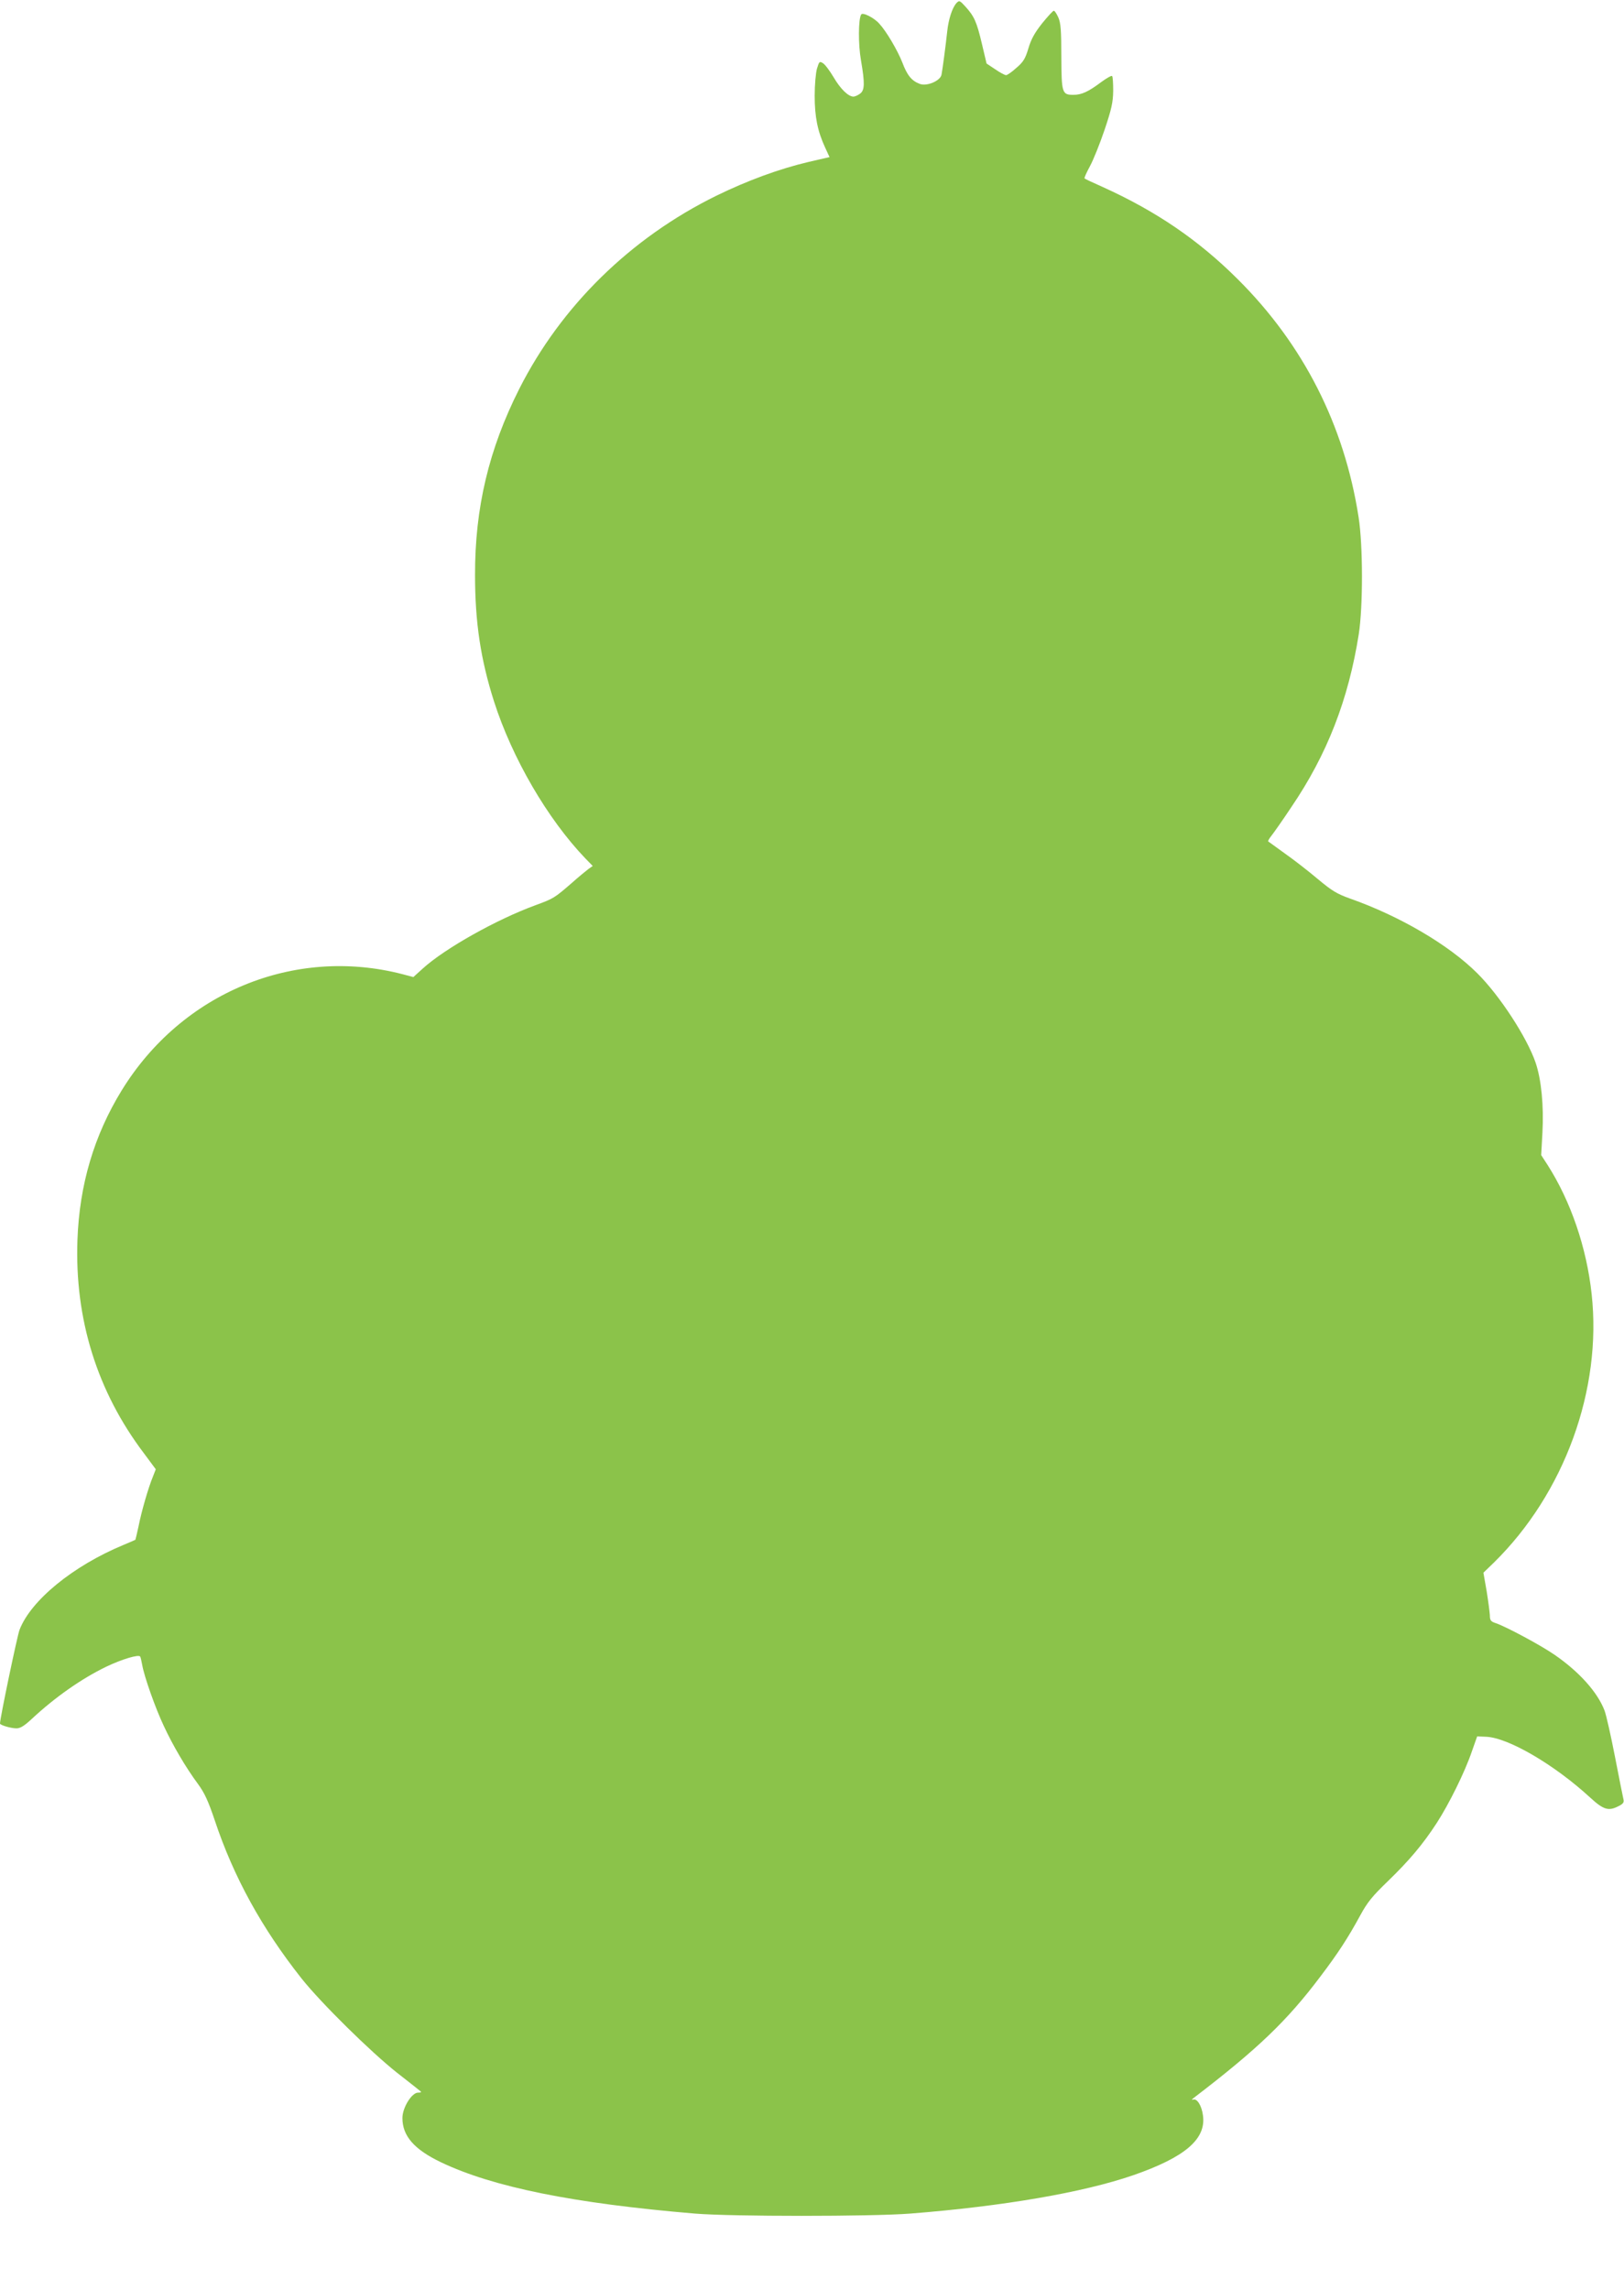 <?xml version="1.0" standalone="no"?>
<!DOCTYPE svg PUBLIC "-//W3C//DTD SVG 20010904//EN"
 "http://www.w3.org/TR/2001/REC-SVG-20010904/DTD/svg10.dtd">
<svg version="1.0" xmlns="http://www.w3.org/2000/svg"
 width="908pt" height="1280pt" viewBox="0 0 908 1280"
 preserveAspectRatio="xMidYMid meet">
<g transform="translate(0,1280) scale(0.1,-0.1)"
fill="#8bc34a" stroke="none">
<path d="M5347 12782 c-23 -26 -44 -90 -51 -158 -8 -74 -26 -212 -32 -242 -7
-34 -82 -66 -121 -51 -46 17 -71 48 -98 120 -27 68 -89 174 -129 217 -29 33
-93 65 -101 51 -16 -25 -17 -168 -1 -257 22 -129 21 -167 -6 -186 -12 -9 -29
-16 -36 -16 -29 0 -73 43 -111 108 -22 37 -49 73 -60 79 -19 12 -21 9 -33 -30
-7 -23 -13 -91 -13 -152 0 -118 16 -198 59 -291 l24 -52 -117 -27 c-165 -39
-342 -104 -516 -189 -480 -236 -868 -617 -1102 -1080 -170 -337 -248 -665
-247 -1041 0 -261 31 -470 106 -705 101 -316 299 -657 511 -878 l41 -42 -24
-17 c-13 -10 -55 -44 -93 -78 -98 -85 -102 -87 -202 -124 -217 -79 -508 -242
-632 -355 l-52 -47 -60 16 c-606 157 -1235 -103 -1571 -650 -154 -251 -236
-527 -247 -835 -16 -443 110 -847 372 -1193 l66 -89 -16 -41 c-26 -63 -63
-191 -80 -276 -9 -41 -17 -76 -18 -77 -1 -1 -31 -14 -67 -29 -282 -117 -518
-310 -581 -475 -13 -35 -109 -494 -109 -523 0 -9 61 -27 92 -27 22 0 44 14 86
53 130 121 278 225 417 292 86 41 181 70 189 56 2 -3 7 -24 11 -46 11 -65 74
-243 121 -342 50 -108 124 -234 191 -324 37 -51 57 -94 94 -204 105 -315 262
-601 485 -883 108 -136 385 -409 534 -527 69 -54 129 -101 133 -105 4 -4 -3
-6 -15 -6 -35 1 -88 -83 -88 -142 0 -100 65 -175 215 -247 291 -139 741 -230
1420 -287 203 -17 989 -17 1205 0 521 41 966 118 1245 214 291 101 409 202
391 334 -7 55 -33 97 -55 89 -10 -3 -9 0 4 10 357 273 522 431 709 680 97 128
153 214 221 339 40 74 68 108 153 190 121 117 197 207 275 327 68 105 157 284
196 399 l30 85 50 -2 c124 -5 382 -156 582 -340 75 -69 103 -77 160 -47 24 12
30 20 26 37 -3 12 -24 118 -47 236 -23 118 -49 235 -59 261 -39 102 -141 216
-279 311 -75 52 -270 157 -329 177 -28 9 -33 16 -33 44 -1 18 -9 79 -18 135
l-18 103 59 57 c394 387 605 967 546 1501 -28 259 -117 519 -247 722 l-35 54
7 126 c8 150 -6 295 -38 390 -48 141 -201 376 -326 500 -159 159 -434 320
-712 418 -73 26 -101 43 -180 109 -51 43 -133 107 -183 142 -49 36 -92 66 -94
68 -3 2 5 16 17 31 12 15 63 87 112 161 200 294 319 600 377 966 24 154 24
497 -1 655 -80 515 -309 965 -676 1330 -220 219 -456 380 -757 516 -52 23 -97
44 -99 47 -3 2 11 33 30 68 19 35 56 127 82 204 39 116 47 153 48 217 0 42 -2
79 -6 83 -3 4 -30 -11 -60 -33 -73 -55 -111 -72 -156 -72 -64 0 -67 9 -68 214
0 145 -3 188 -17 219 -9 20 -20 37 -25 37 -5 0 -34 -32 -65 -70 -42 -53 -62
-89 -77 -140 -17 -57 -28 -76 -67 -109 -25 -23 -51 -41 -58 -41 -7 0 -35 15
-61 33 l-48 32 -26 110 c-29 123 -43 154 -92 208 -33 36 -35 36 -51 19z"/>
</g>
</svg>
